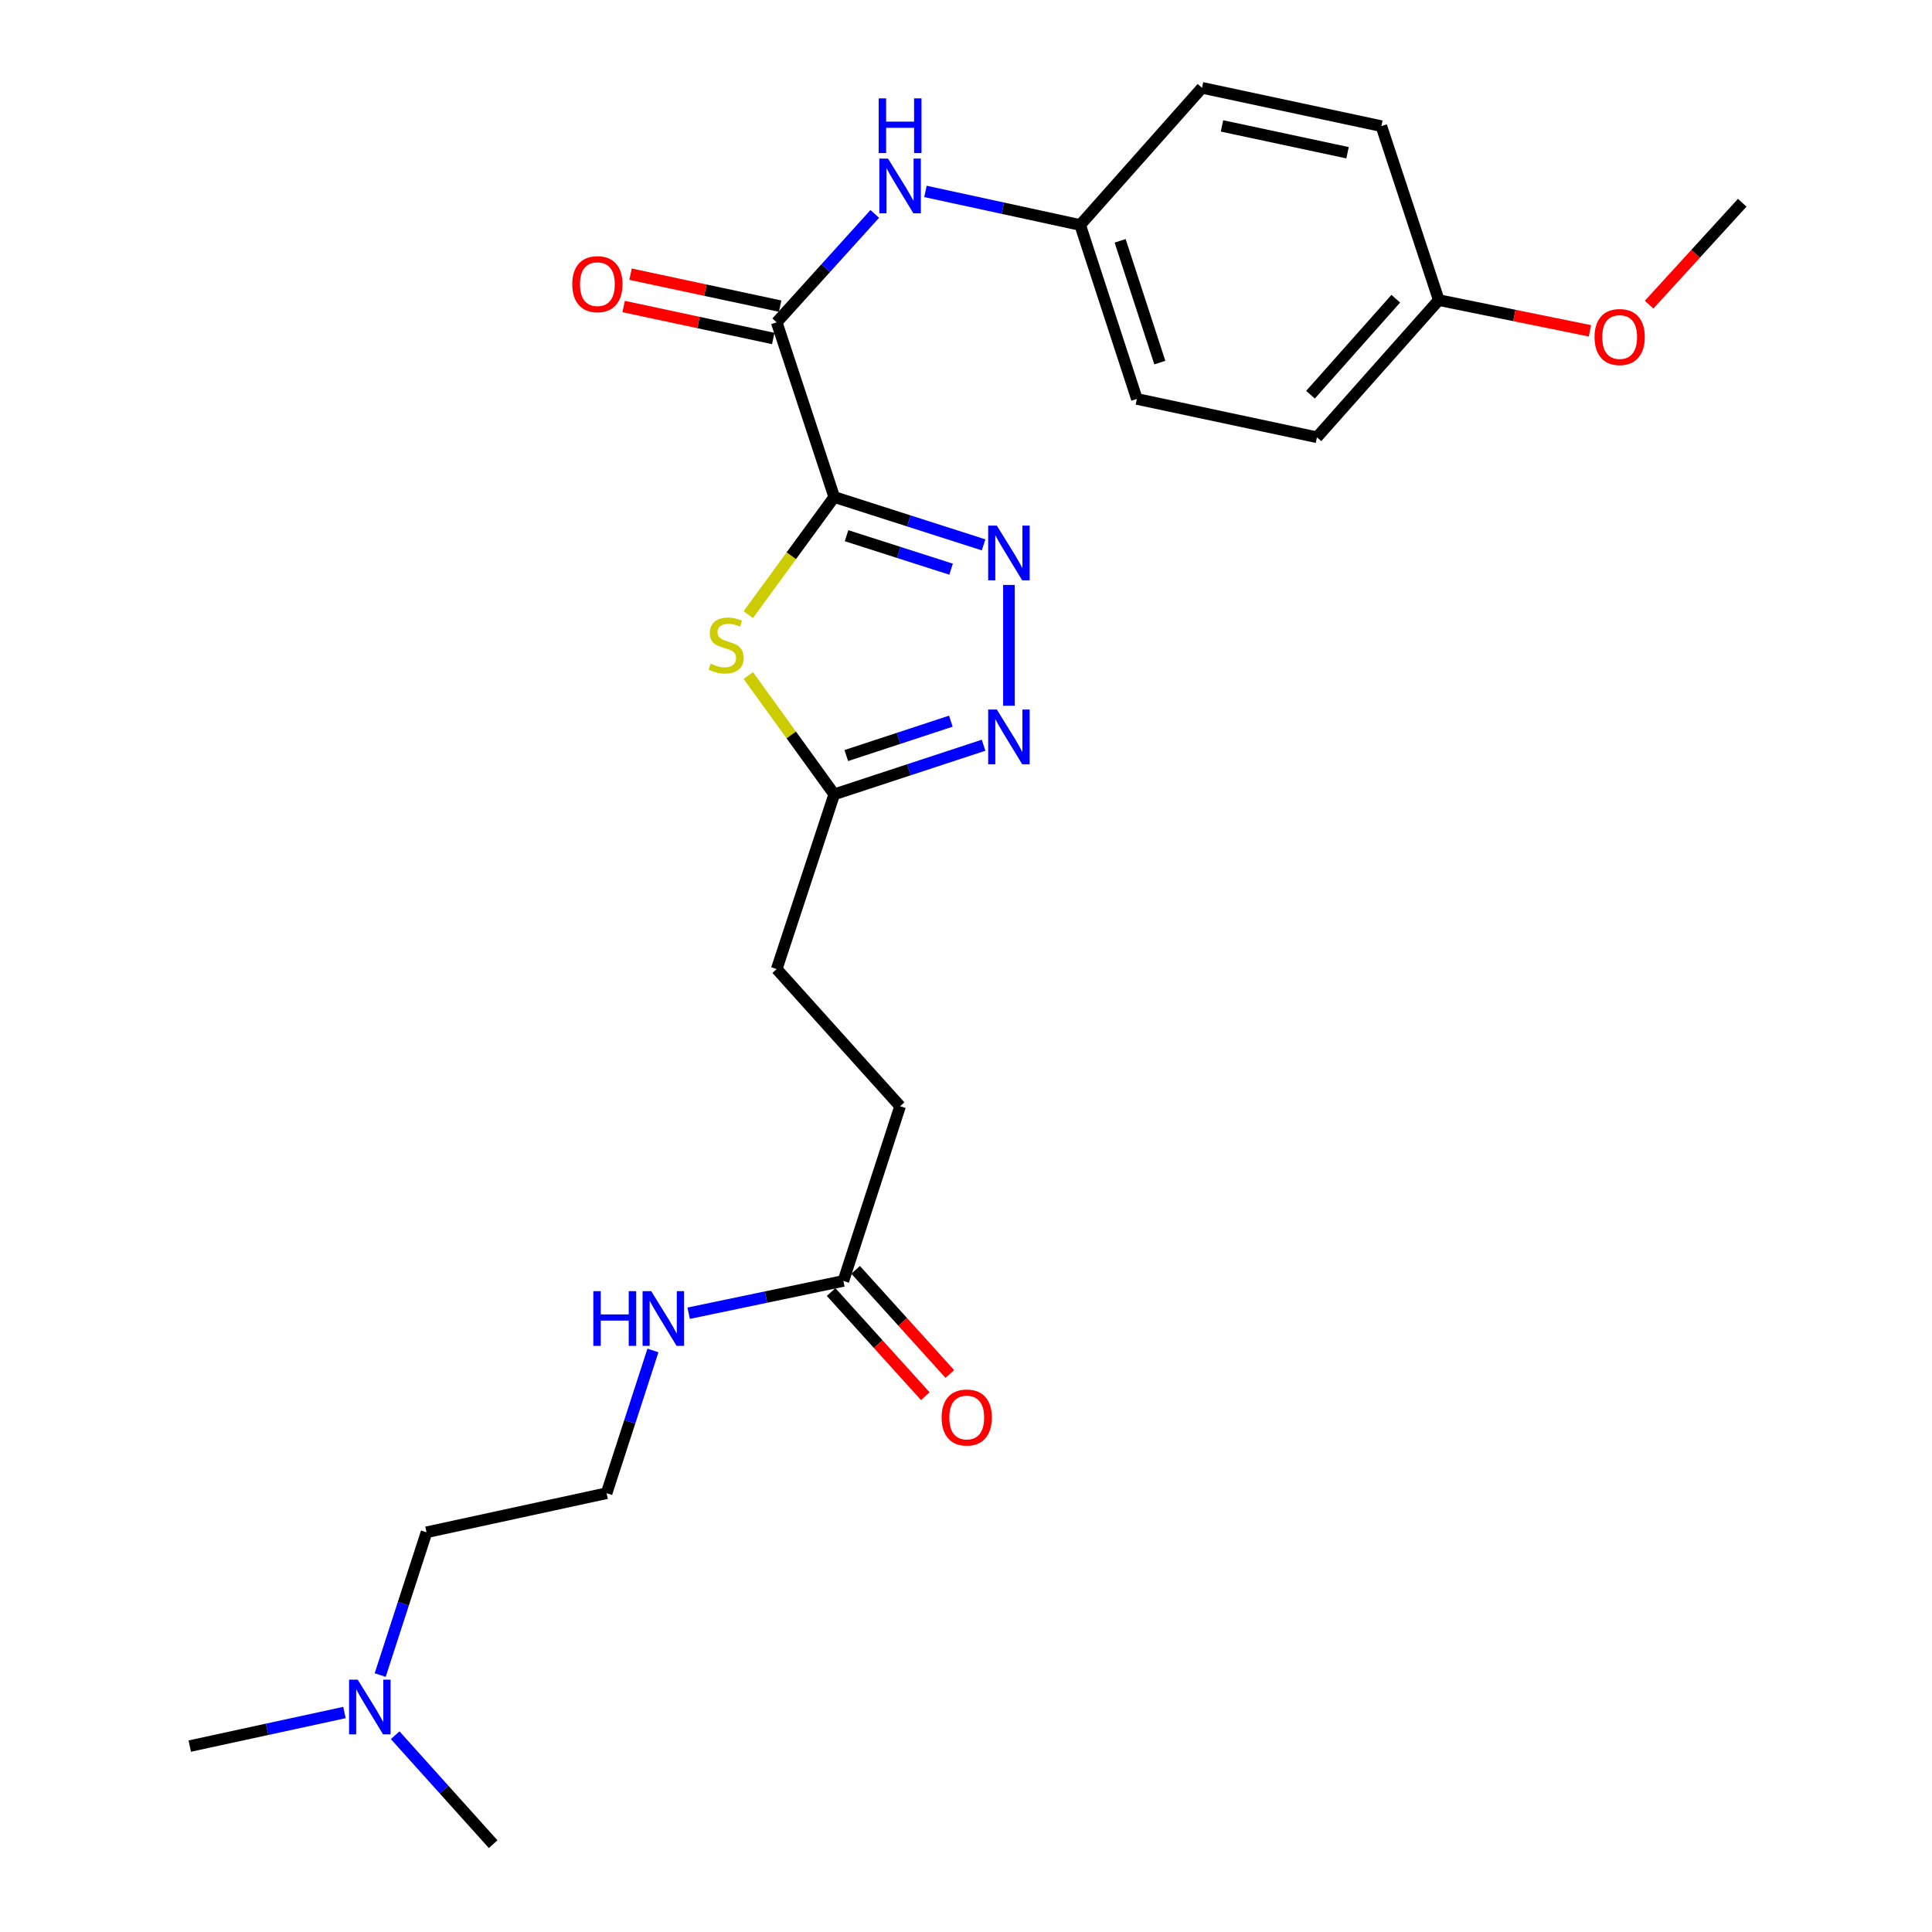 <?xml version='1.0' encoding='iso-8859-1'?>
<svg version='1.1' baseProfile='full'
              xmlns='http://www.w3.org/2000/svg'
                      xmlns:rdkit='http://www.rdkit.org/xml'
                      xmlns:xlink='http://www.w3.org/1999/xlink'
                  xml:space='preserve'
width='1000px' height='1000px' viewBox='0 0 1000 1000'>
<!-- END OF HEADER -->
<rect style='opacity:1.0;fill:#FFFFFF;stroke:none' width='1000' height='1000' x='0' y='0'> </rect>
<path class='bond-0' d='M 431.793,257.257 L 470.449,269.638' style='fill:none;fill-rule:evenodd;stroke:#000000;stroke-width:6px;stroke-linecap:butt;stroke-linejoin:miter;stroke-opacity:1' />
<path class='bond-0' d='M 470.449,269.638 L 509.105,282.019' style='fill:none;fill-rule:evenodd;stroke:#0000FF;stroke-width:6px;stroke-linecap:butt;stroke-linejoin:miter;stroke-opacity:1' />
<path class='bond-0' d='M 438.168,277.276 L 465.227,285.943' style='fill:none;fill-rule:evenodd;stroke:#000000;stroke-width:6px;stroke-linecap:butt;stroke-linejoin:miter;stroke-opacity:1' />
<path class='bond-0' d='M 465.227,285.943 L 492.286,294.61' style='fill:none;fill-rule:evenodd;stroke:#0000FF;stroke-width:6px;stroke-linecap:butt;stroke-linejoin:miter;stroke-opacity:1' />
<path class='bond-1' d='M 431.793,257.257 L 409.549,287.696' style='fill:none;fill-rule:evenodd;stroke:#000000;stroke-width:6px;stroke-linecap:butt;stroke-linejoin:miter;stroke-opacity:1' />
<path class='bond-1' d='M 409.549,287.696 L 387.306,318.136' style='fill:none;fill-rule:evenodd;stroke:#CCCC00;stroke-width:6px;stroke-linecap:butt;stroke-linejoin:miter;stroke-opacity:1' />
<path class='bond-2' d='M 431.793,257.257 L 402.022,166.831' style='fill:none;fill-rule:evenodd;stroke:#000000;stroke-width:6px;stroke-linecap:butt;stroke-linejoin:miter;stroke-opacity:1' />
<path class='bond-3' d='M 522.219,302.759 L 522.219,365.284' style='fill:none;fill-rule:evenodd;stroke:#0000FF;stroke-width:6px;stroke-linecap:butt;stroke-linejoin:miter;stroke-opacity:1' />
<path class='bond-4' d='M 387.322,349.661 L 409.558,380.407' style='fill:none;fill-rule:evenodd;stroke:#CCCC00;stroke-width:6px;stroke-linecap:butt;stroke-linejoin:miter;stroke-opacity:1' />
<path class='bond-4' d='M 409.558,380.407 L 431.793,411.153' style='fill:none;fill-rule:evenodd;stroke:#000000;stroke-width:6px;stroke-linecap:butt;stroke-linejoin:miter;stroke-opacity:1' />
<path class='bond-5' d='M 402.022,166.831 L 427.397,138.781' style='fill:none;fill-rule:evenodd;stroke:#000000;stroke-width:6px;stroke-linecap:butt;stroke-linejoin:miter;stroke-opacity:1' />
<path class='bond-5' d='M 427.397,138.781 L 452.772,110.73' style='fill:none;fill-rule:evenodd;stroke:#0000FF;stroke-width:6px;stroke-linecap:butt;stroke-linejoin:miter;stroke-opacity:1' />
<path class='bond-7' d='M 403.811,158.46 L 365.09,150.186' style='fill:none;fill-rule:evenodd;stroke:#000000;stroke-width:6px;stroke-linecap:butt;stroke-linejoin:miter;stroke-opacity:1' />
<path class='bond-7' d='M 365.09,150.186 L 326.37,141.913' style='fill:none;fill-rule:evenodd;stroke:#FF0000;stroke-width:6px;stroke-linecap:butt;stroke-linejoin:miter;stroke-opacity:1' />
<path class='bond-7' d='M 400.233,175.202 L 361.513,166.929' style='fill:none;fill-rule:evenodd;stroke:#000000;stroke-width:6px;stroke-linecap:butt;stroke-linejoin:miter;stroke-opacity:1' />
<path class='bond-7' d='M 361.513,166.929 L 322.793,158.655' style='fill:none;fill-rule:evenodd;stroke:#FF0000;stroke-width:6px;stroke-linecap:butt;stroke-linejoin:miter;stroke-opacity:1' />
<path class='bond-25' d='M 509.099,385.726 L 470.446,398.439' style='fill:none;fill-rule:evenodd;stroke:#0000FF;stroke-width:6px;stroke-linecap:butt;stroke-linejoin:miter;stroke-opacity:1' />
<path class='bond-25' d='M 470.446,398.439 L 431.793,411.153' style='fill:none;fill-rule:evenodd;stroke:#000000;stroke-width:6px;stroke-linecap:butt;stroke-linejoin:miter;stroke-opacity:1' />
<path class='bond-25' d='M 492.154,373.276 L 465.097,382.176' style='fill:none;fill-rule:evenodd;stroke:#0000FF;stroke-width:6px;stroke-linecap:butt;stroke-linejoin:miter;stroke-opacity:1' />
<path class='bond-25' d='M 465.097,382.176 L 438.04,391.075' style='fill:none;fill-rule:evenodd;stroke:#000000;stroke-width:6px;stroke-linecap:butt;stroke-linejoin:miter;stroke-opacity:1' />
<path class='bond-11' d='M 431.793,411.153 L 402.022,501.588' style='fill:none;fill-rule:evenodd;stroke:#000000;stroke-width:6px;stroke-linecap:butt;stroke-linejoin:miter;stroke-opacity:1' />
<path class='bond-9' d='M 479.016,99.074 L 519.056,107.761' style='fill:none;fill-rule:evenodd;stroke:#0000FF;stroke-width:6px;stroke-linecap:butt;stroke-linejoin:miter;stroke-opacity:1' />
<path class='bond-9' d='M 519.056,107.761 L 559.095,116.448' style='fill:none;fill-rule:evenodd;stroke:#000000;stroke-width:6px;stroke-linecap:butt;stroke-linejoin:miter;stroke-opacity:1' />
<path class='bond-6' d='M 436.53,663.008 L 465.892,572.582' style='fill:none;fill-rule:evenodd;stroke:#000000;stroke-width:6px;stroke-linecap:butt;stroke-linejoin:miter;stroke-opacity:1' />
<path class='bond-8' d='M 430.18,668.75 L 454.555,695.706' style='fill:none;fill-rule:evenodd;stroke:#000000;stroke-width:6px;stroke-linecap:butt;stroke-linejoin:miter;stroke-opacity:1' />
<path class='bond-8' d='M 454.555,695.706 L 478.93,722.663' style='fill:none;fill-rule:evenodd;stroke:#FF0000;stroke-width:6px;stroke-linecap:butt;stroke-linejoin:miter;stroke-opacity:1' />
<path class='bond-8' d='M 442.879,657.267 L 467.254,684.224' style='fill:none;fill-rule:evenodd;stroke:#000000;stroke-width:6px;stroke-linecap:butt;stroke-linejoin:miter;stroke-opacity:1' />
<path class='bond-8' d='M 467.254,684.224 L 491.629,711.18' style='fill:none;fill-rule:evenodd;stroke:#FF0000;stroke-width:6px;stroke-linecap:butt;stroke-linejoin:miter;stroke-opacity:1' />
<path class='bond-10' d='M 436.53,663.008 L 396.488,671.365' style='fill:none;fill-rule:evenodd;stroke:#000000;stroke-width:6px;stroke-linecap:butt;stroke-linejoin:miter;stroke-opacity:1' />
<path class='bond-10' d='M 396.488,671.365 L 356.447,679.721' style='fill:none;fill-rule:evenodd;stroke:#0000FF;stroke-width:6px;stroke-linecap:butt;stroke-linejoin:miter;stroke-opacity:1' />
<path class='bond-15' d='M 559.095,116.448 L 622.156,45.455' style='fill:none;fill-rule:evenodd;stroke:#000000;stroke-width:6px;stroke-linecap:butt;stroke-linejoin:miter;stroke-opacity:1' />
<path class='bond-16' d='M 559.095,116.448 L 588.448,206.494' style='fill:none;fill-rule:evenodd;stroke:#000000;stroke-width:6px;stroke-linecap:butt;stroke-linejoin:miter;stroke-opacity:1' />
<path class='bond-16' d='M 579.776,124.649 L 600.322,187.681' style='fill:none;fill-rule:evenodd;stroke:#000000;stroke-width:6px;stroke-linecap:butt;stroke-linejoin:miter;stroke-opacity:1' />
<path class='bond-19' d='M 337.959,698.996 L 325.966,735.941' style='fill:none;fill-rule:evenodd;stroke:#0000FF;stroke-width:6px;stroke-linecap:butt;stroke-linejoin:miter;stroke-opacity:1' />
<path class='bond-19' d='M 325.966,735.941 L 313.974,772.885' style='fill:none;fill-rule:evenodd;stroke:#000000;stroke-width:6px;stroke-linecap:butt;stroke-linejoin:miter;stroke-opacity:1' />
<path class='bond-12' d='M 402.022,501.588 L 465.892,572.582' style='fill:none;fill-rule:evenodd;stroke:#000000;stroke-width:6px;stroke-linecap:butt;stroke-linejoin:miter;stroke-opacity:1' />
<path class='bond-13' d='M 196.785,867.014 L 208.778,830.06' style='fill:none;fill-rule:evenodd;stroke:#0000FF;stroke-width:6px;stroke-linecap:butt;stroke-linejoin:miter;stroke-opacity:1' />
<path class='bond-13' d='M 208.778,830.06 L 220.771,793.107' style='fill:none;fill-rule:evenodd;stroke:#000000;stroke-width:6px;stroke-linecap:butt;stroke-linejoin:miter;stroke-opacity:1' />
<path class='bond-22' d='M 204.545,898.149 L 229.902,926.347' style='fill:none;fill-rule:evenodd;stroke:#0000FF;stroke-width:6px;stroke-linecap:butt;stroke-linejoin:miter;stroke-opacity:1' />
<path class='bond-22' d='M 229.902,926.347 L 255.259,954.545' style='fill:none;fill-rule:evenodd;stroke:#000000;stroke-width:6px;stroke-linecap:butt;stroke-linejoin:miter;stroke-opacity:1' />
<path class='bond-23' d='M 178.294,886.399 L 138.254,895.086' style='fill:none;fill-rule:evenodd;stroke:#0000FF;stroke-width:6px;stroke-linecap:butt;stroke-linejoin:miter;stroke-opacity:1' />
<path class='bond-23' d='M 138.254,895.086 L 98.215,903.773' style='fill:none;fill-rule:evenodd;stroke:#000000;stroke-width:6px;stroke-linecap:butt;stroke-linejoin:miter;stroke-opacity:1' />
<path class='bond-14' d='M 744.712,155.331 L 681.651,226.325' style='fill:none;fill-rule:evenodd;stroke:#000000;stroke-width:6px;stroke-linecap:butt;stroke-linejoin:miter;stroke-opacity:1' />
<path class='bond-14' d='M 722.453,154.611 L 678.31,204.306' style='fill:none;fill-rule:evenodd;stroke:#000000;stroke-width:6px;stroke-linecap:butt;stroke-linejoin:miter;stroke-opacity:1' />
<path class='bond-20' d='M 744.712,155.331 L 783.829,163.284' style='fill:none;fill-rule:evenodd;stroke:#000000;stroke-width:6px;stroke-linecap:butt;stroke-linejoin:miter;stroke-opacity:1' />
<path class='bond-20' d='M 783.829,163.284 L 822.945,171.236' style='fill:none;fill-rule:evenodd;stroke:#FF0000;stroke-width:6px;stroke-linecap:butt;stroke-linejoin:miter;stroke-opacity:1' />
<path class='bond-26' d='M 744.712,155.331 L 714.989,65.286' style='fill:none;fill-rule:evenodd;stroke:#000000;stroke-width:6px;stroke-linecap:butt;stroke-linejoin:miter;stroke-opacity:1' />
<path class='bond-18' d='M 622.156,45.455 L 714.989,65.286' style='fill:none;fill-rule:evenodd;stroke:#000000;stroke-width:6px;stroke-linecap:butt;stroke-linejoin:miter;stroke-opacity:1' />
<path class='bond-18' d='M 632.504,65.172 L 697.487,79.054' style='fill:none;fill-rule:evenodd;stroke:#000000;stroke-width:6px;stroke-linecap:butt;stroke-linejoin:miter;stroke-opacity:1' />
<path class='bond-17' d='M 588.448,206.494 L 681.651,226.325' style='fill:none;fill-rule:evenodd;stroke:#000000;stroke-width:6px;stroke-linecap:butt;stroke-linejoin:miter;stroke-opacity:1' />
<path class='bond-21' d='M 313.974,772.885 L 220.771,793.107' style='fill:none;fill-rule:evenodd;stroke:#000000;stroke-width:6px;stroke-linecap:butt;stroke-linejoin:miter;stroke-opacity:1' />
<path class='bond-24' d='M 853.571,157.693 L 877.678,131.316' style='fill:none;fill-rule:evenodd;stroke:#FF0000;stroke-width:6px;stroke-linecap:butt;stroke-linejoin:miter;stroke-opacity:1' />
<path class='bond-24' d='M 877.678,131.316 L 901.785,104.94' style='fill:none;fill-rule:evenodd;stroke:#000000;stroke-width:6px;stroke-linecap:butt;stroke-linejoin:miter;stroke-opacity:1' />
<path  class='atom-1' d='M 515.959 272.059
L 525.239 287.059
Q 526.159 288.539, 527.639 291.219
Q 529.119 293.899, 529.199 294.059
L 529.199 272.059
L 532.959 272.059
L 532.959 300.379
L 529.079 300.379
L 519.119 283.979
Q 517.959 282.059, 516.719 279.859
Q 515.519 277.659, 515.159 276.979
L 515.159 300.379
L 511.479 300.379
L 511.479 272.059
L 515.959 272.059
' fill='#0000FF'/>
<path  class='atom-2' d='M 367.856 343.525
Q 368.176 343.645, 369.496 344.205
Q 370.816 344.765, 372.256 345.125
Q 373.736 345.445, 375.176 345.445
Q 377.856 345.445, 379.416 344.165
Q 380.976 342.845, 380.976 340.565
Q 380.976 339.005, 380.176 338.045
Q 379.416 337.085, 378.216 336.565
Q 377.016 336.045, 375.016 335.445
Q 372.496 334.685, 370.976 333.965
Q 369.496 333.245, 368.416 331.725
Q 367.376 330.205, 367.376 327.645
Q 367.376 324.085, 369.776 321.885
Q 372.216 319.685, 377.016 319.685
Q 380.296 319.685, 384.016 321.245
L 383.096 324.325
Q 379.696 322.925, 377.136 322.925
Q 374.376 322.925, 372.856 324.085
Q 371.336 325.205, 371.376 327.165
Q 371.376 328.685, 372.136 329.605
Q 372.936 330.525, 374.056 331.045
Q 375.216 331.565, 377.136 332.165
Q 379.696 332.965, 381.216 333.765
Q 382.736 334.565, 383.816 336.205
Q 384.936 337.805, 384.936 340.565
Q 384.936 344.485, 382.296 346.605
Q 379.696 348.685, 375.336 348.685
Q 372.816 348.685, 370.896 348.125
Q 369.016 347.605, 366.776 346.685
L 367.856 343.525
' fill='#CCCC00'/>
<path  class='atom-4' d='M 515.959 367.251
L 525.239 382.251
Q 526.159 383.731, 527.639 386.411
Q 529.119 389.091, 529.199 389.251
L 529.199 367.251
L 532.959 367.251
L 532.959 395.571
L 529.079 395.571
L 519.119 379.171
Q 517.959 377.251, 516.719 375.051
Q 515.519 372.851, 515.159 372.171
L 515.159 395.571
L 511.479 395.571
L 511.479 367.251
L 515.959 367.251
' fill='#0000FF'/>
<path  class='atom-6' d='M 459.632 82.067
L 468.912 97.067
Q 469.832 98.547, 471.312 101.227
Q 472.792 103.907, 472.872 104.067
L 472.872 82.067
L 476.632 82.067
L 476.632 110.387
L 472.752 110.387
L 462.792 93.987
Q 461.632 92.067, 460.392 89.867
Q 459.192 87.667, 458.832 86.987
L 458.832 110.387
L 455.152 110.387
L 455.152 82.067
L 459.632 82.067
' fill='#0000FF'/>
<path  class='atom-6' d='M 454.812 50.915
L 458.652 50.915
L 458.652 62.955
L 473.132 62.955
L 473.132 50.915
L 476.972 50.915
L 476.972 79.235
L 473.132 79.235
L 473.132 66.155
L 458.652 66.155
L 458.652 79.235
L 454.812 79.235
L 454.812 50.915
' fill='#0000FF'/>
<path  class='atom-8' d='M 296.209 147.079
Q 296.209 140.279, 299.569 136.479
Q 302.929 132.679, 309.209 132.679
Q 315.489 132.679, 318.849 136.479
Q 322.209 140.279, 322.209 147.079
Q 322.209 153.959, 318.809 157.879
Q 315.409 161.759, 309.209 161.759
Q 302.969 161.759, 299.569 157.879
Q 296.209 153.999, 296.209 147.079
M 309.209 158.559
Q 313.529 158.559, 315.849 155.679
Q 318.209 152.759, 318.209 147.079
Q 318.209 141.519, 315.849 138.719
Q 313.529 135.879, 309.209 135.879
Q 304.889 135.879, 302.529 138.679
Q 300.209 141.479, 300.209 147.079
Q 300.209 152.799, 302.529 155.679
Q 304.889 158.559, 309.209 158.559
' fill='#FF0000'/>
<path  class='atom-9' d='M 487.38 733.702
Q 487.38 726.902, 490.74 723.102
Q 494.1 719.302, 500.38 719.302
Q 506.66 719.302, 510.02 723.102
Q 513.38 726.902, 513.38 733.702
Q 513.38 740.582, 509.98 744.502
Q 506.58 748.382, 500.38 748.382
Q 494.14 748.382, 490.74 744.502
Q 487.38 740.622, 487.38 733.702
M 500.38 745.182
Q 504.7 745.182, 507.02 742.302
Q 509.38 739.382, 509.38 733.702
Q 509.38 728.142, 507.02 725.342
Q 504.7 722.502, 500.38 722.502
Q 496.06 722.502, 493.7 725.302
Q 491.38 728.102, 491.38 733.702
Q 491.38 739.422, 493.7 742.302
Q 496.06 745.182, 500.38 745.182
' fill='#FF0000'/>
<path  class='atom-11' d='M 307.106 668.299
L 310.946 668.299
L 310.946 680.339
L 325.426 680.339
L 325.426 668.299
L 329.266 668.299
L 329.266 696.619
L 325.426 696.619
L 325.426 683.539
L 310.946 683.539
L 310.946 696.619
L 307.106 696.619
L 307.106 668.299
' fill='#0000FF'/>
<path  class='atom-11' d='M 337.066 668.299
L 346.346 683.299
Q 347.266 684.779, 348.746 687.459
Q 350.226 690.139, 350.306 690.299
L 350.306 668.299
L 354.066 668.299
L 354.066 696.619
L 350.186 696.619
L 340.226 680.219
Q 339.066 678.299, 337.826 676.099
Q 336.626 673.899, 336.266 673.219
L 336.266 696.619
L 332.586 696.619
L 332.586 668.299
L 337.066 668.299
' fill='#0000FF'/>
<path  class='atom-14' d='M 185.158 869.392
L 194.438 884.392
Q 195.358 885.872, 196.838 888.552
Q 198.318 891.232, 198.398 891.392
L 198.398 869.392
L 202.158 869.392
L 202.158 897.712
L 198.278 897.712
L 188.318 881.312
Q 187.158 879.392, 185.918 877.192
Q 184.718 874.992, 184.358 874.312
L 184.358 897.712
L 180.678 897.712
L 180.678 869.392
L 185.158 869.392
' fill='#0000FF'/>
<path  class='atom-21' d='M 825.334 174.444
Q 825.334 167.644, 828.694 163.844
Q 832.054 160.044, 838.334 160.044
Q 844.614 160.044, 847.974 163.844
Q 851.334 167.644, 851.334 174.444
Q 851.334 181.324, 847.934 185.244
Q 844.534 189.124, 838.334 189.124
Q 832.094 189.124, 828.694 185.244
Q 825.334 181.364, 825.334 174.444
M 838.334 185.924
Q 842.654 185.924, 844.974 183.044
Q 847.334 180.124, 847.334 174.444
Q 847.334 168.884, 844.974 166.084
Q 842.654 163.244, 838.334 163.244
Q 834.014 163.244, 831.654 166.044
Q 829.334 168.844, 829.334 174.444
Q 829.334 180.164, 831.654 183.044
Q 834.014 185.924, 838.334 185.924
' fill='#FF0000'/>
</svg>
